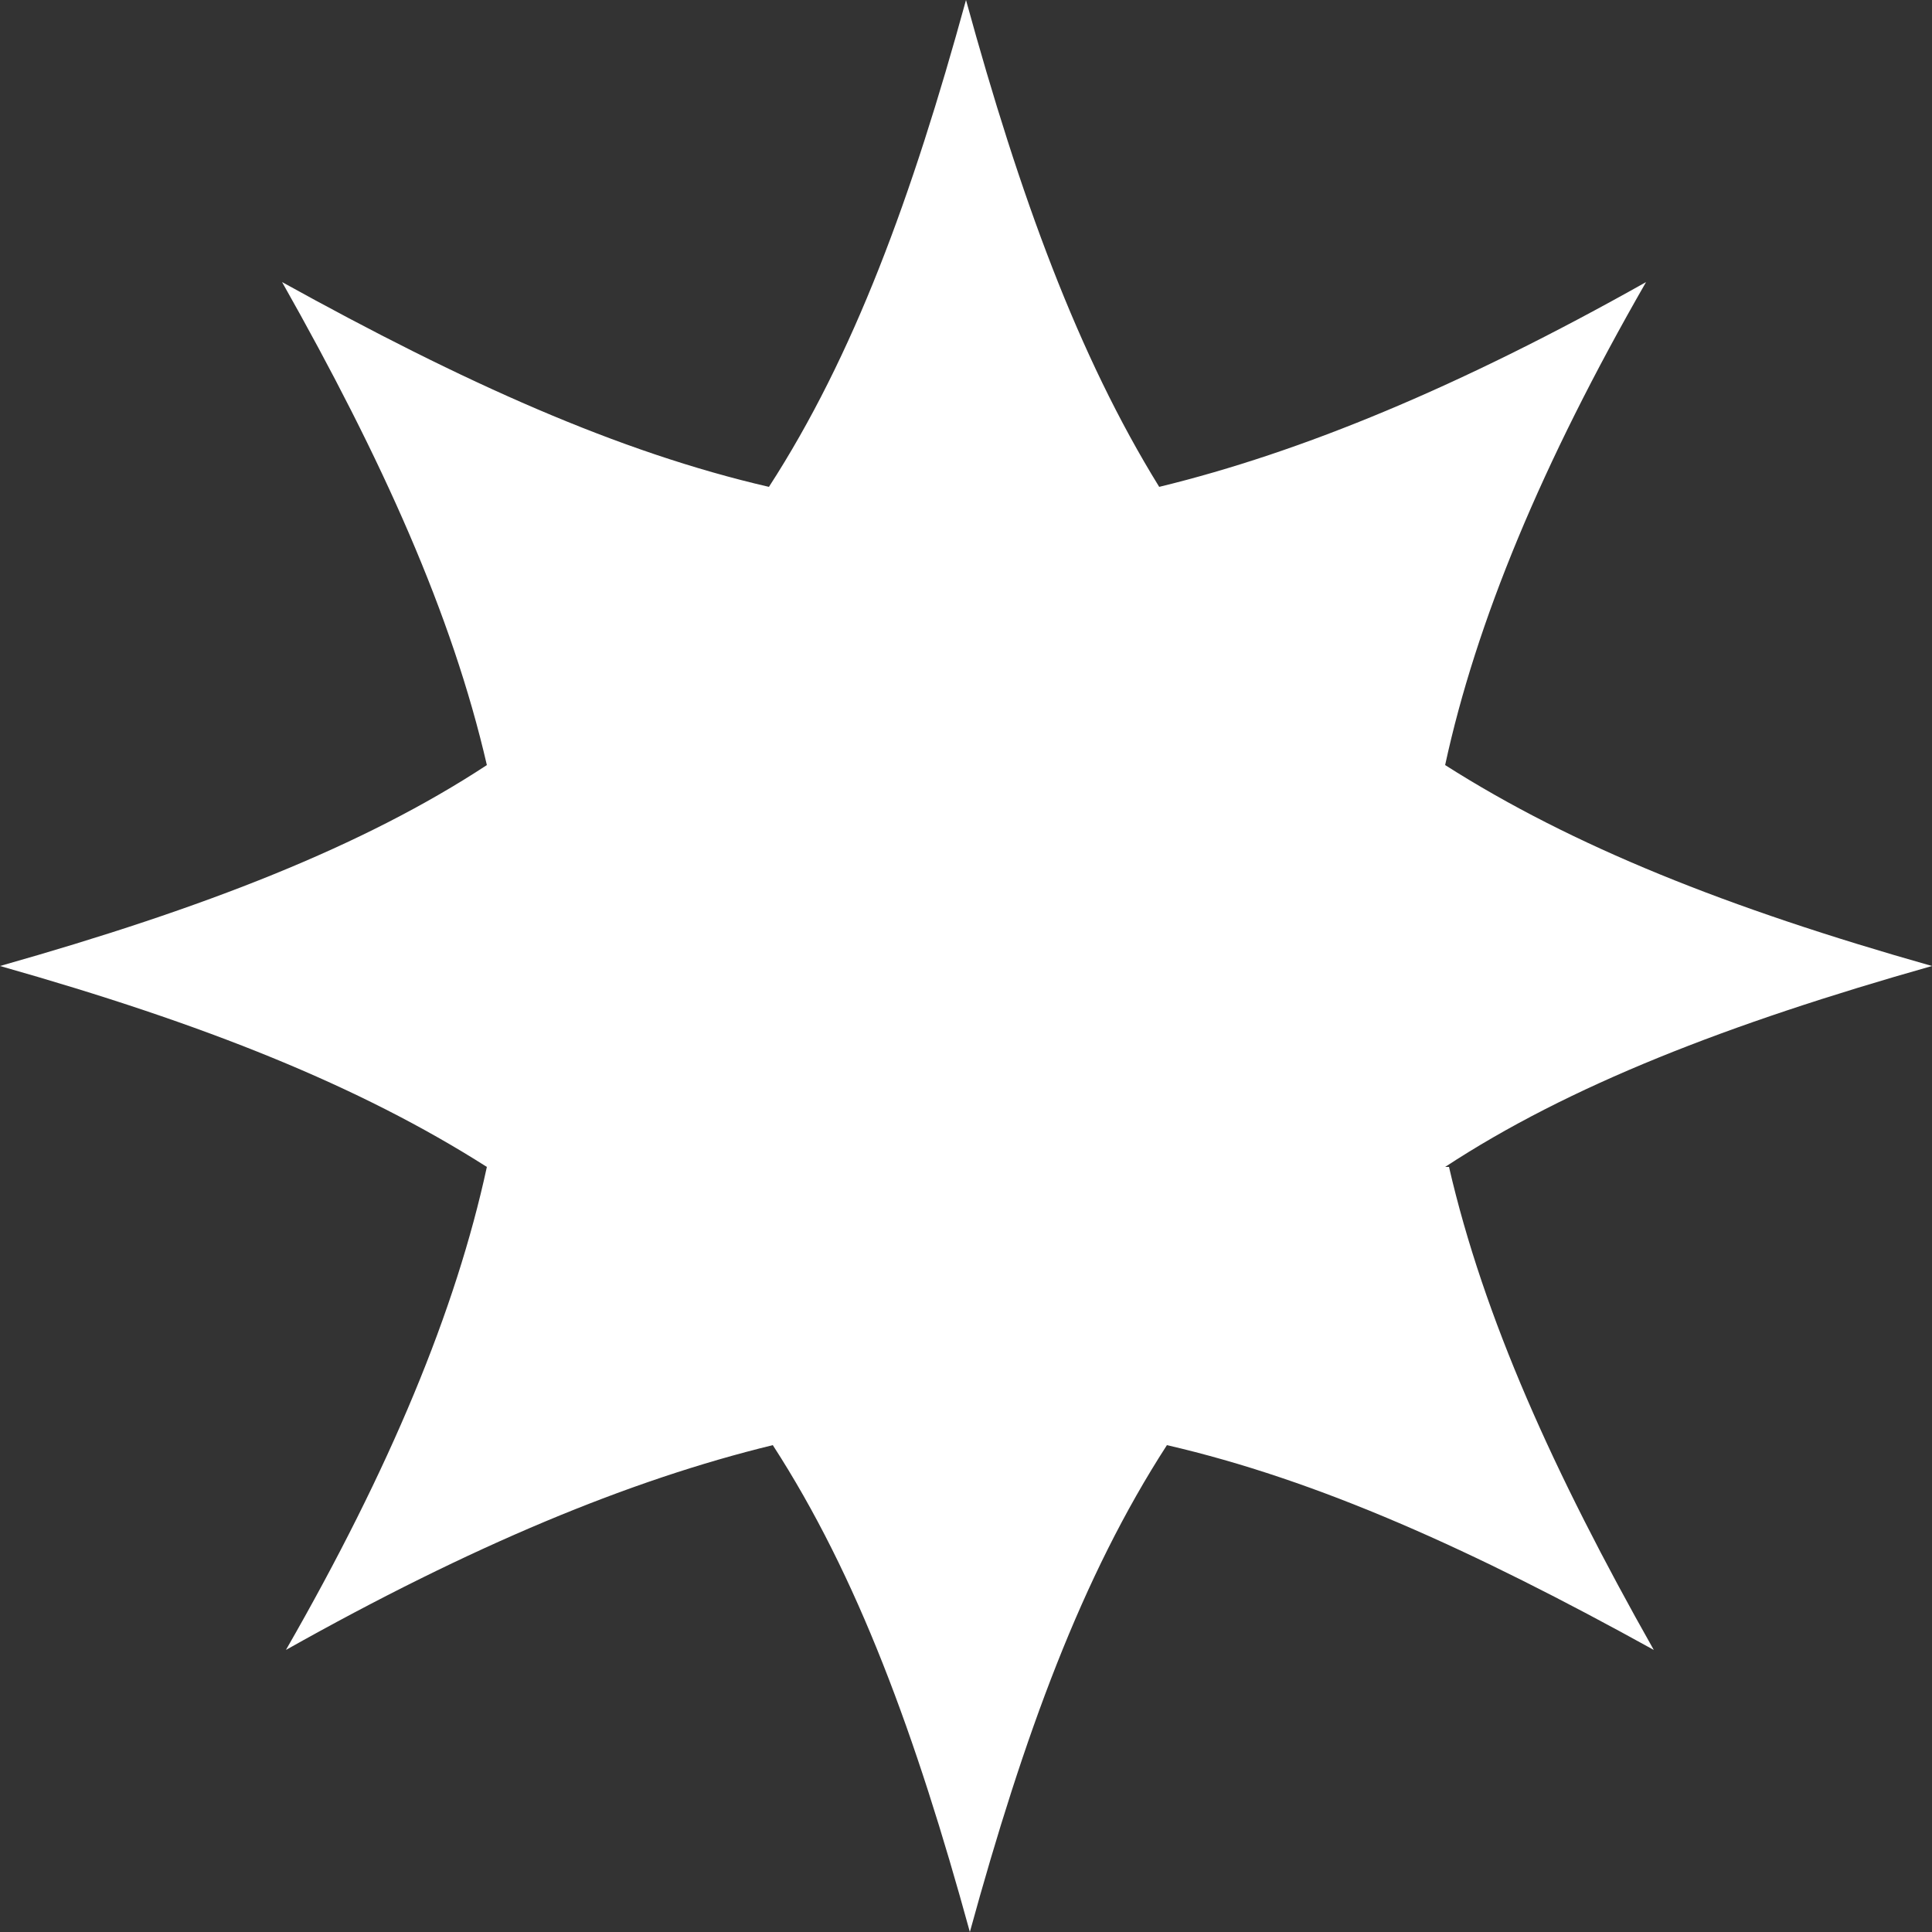 <svg xmlns="http://www.w3.org/2000/svg" id="Layer_1" viewBox="0 0 50 50"><rect x="0" y="0" width="50" height="50" fill="#333333" stroke="none"/><defs><style>      .st0 {        fill: #fff;      }    </style></defs><path class="st0" d="M37.4,30.2c3.2-2.1,7.3-3.7,12.6-5.2-5.3-1.5-9.3-3.1-12.6-5.2.8-3.7,2.5-7.8,5.2-12.5-4.8,2.7-8.9,4.4-12.6,5.3C27.9,9.2,26.4,5.1,25,0c-1.4,5.1-2.9,9.2-5.1,12.6-3.9-.9-7.9-2.7-12.6-5.3,2.6,4.6,4.4,8.6,5.3,12.5-3.2,2.1-7.3,3.7-12.6,5.2,5.3,1.5,9.3,3.1,12.6,5.2-.8,3.7-2.5,7.8-5.2,12.5,4.8-2.7,8.9-4.4,12.6-5.3,2.2,3.4,3.7,7.5,5.1,12.6,1.4-5.1,2.9-9.2,5.1-12.6,3.9.9,7.9,2.7,12.6,5.3-2.6-4.6-4.4-8.6-5.3-12.5Z"></path></svg>